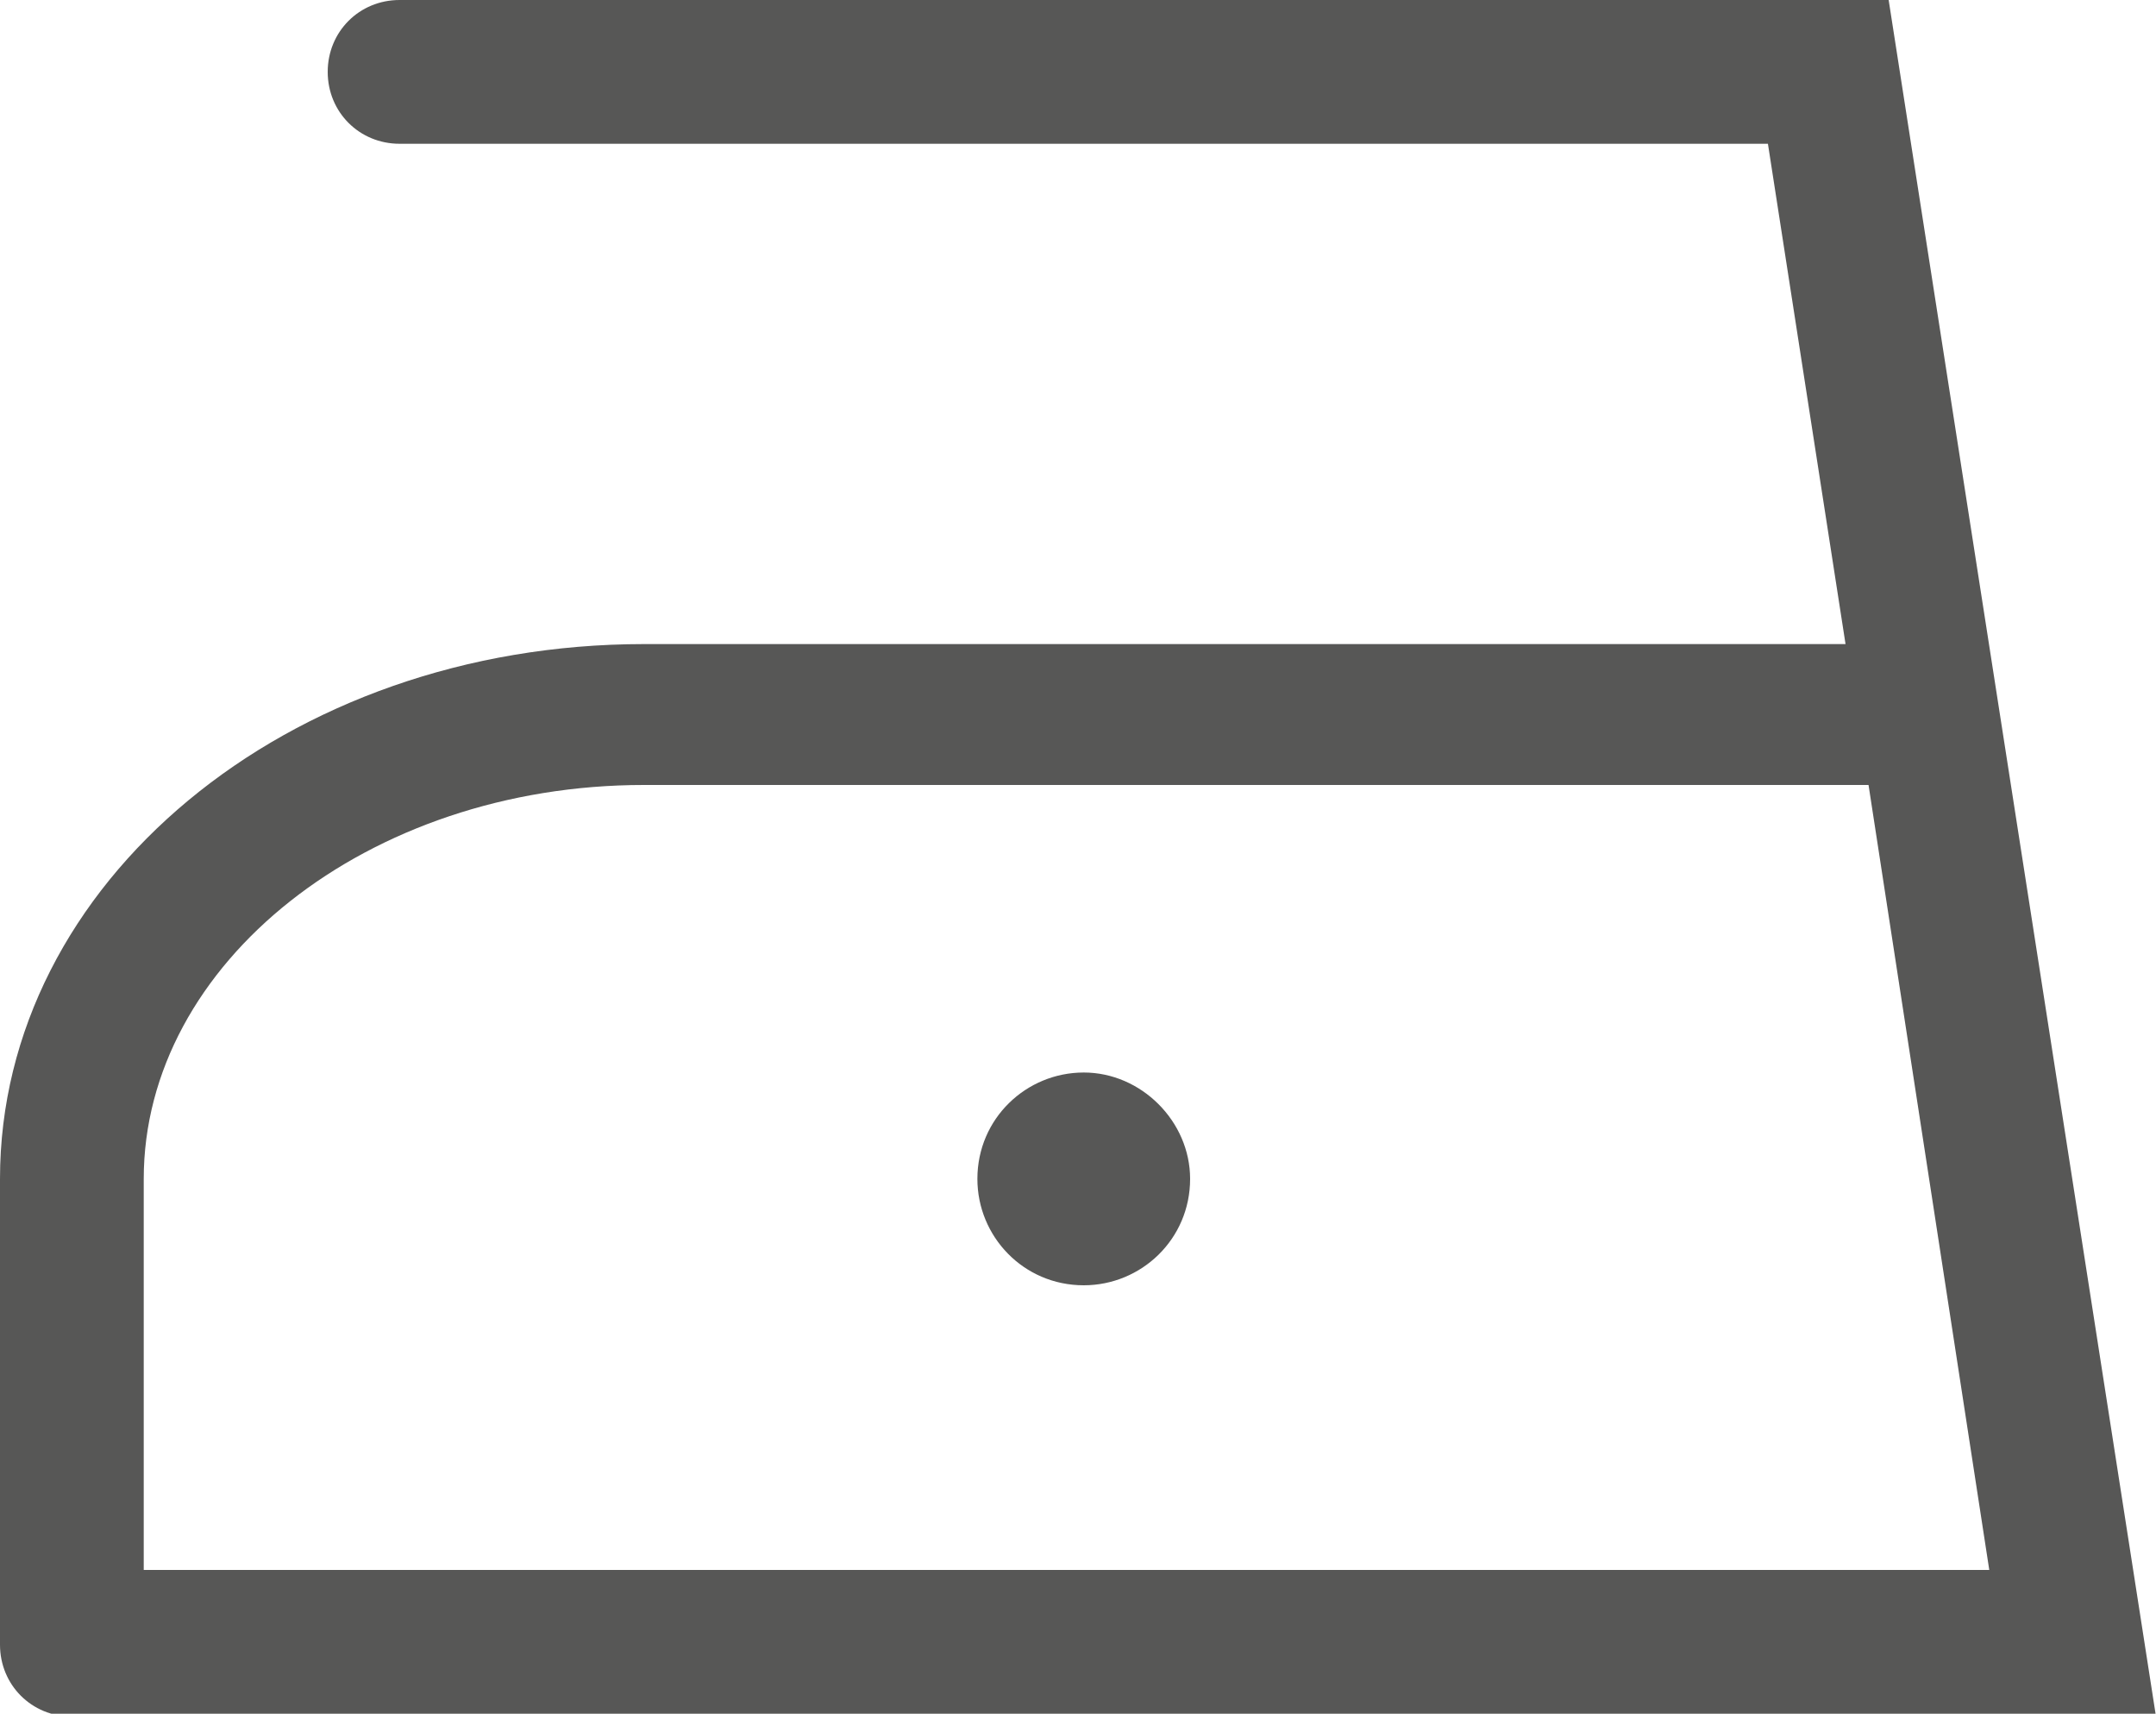 <?xml version="1.0" encoding="utf-8"?>
<!-- Generator: Adobe Illustrator 28.1.0, SVG Export Plug-In . SVG Version: 6.00 Build 0)  -->
<svg version="1.1" id="Layer_1" xmlns="http://www.w3.org/2000/svg" xmlns:xlink="http://www.w3.org/1999/xlink" x="0px" y="0px"
	 viewBox="0 0 75 59.6" style="enable-background:new 0 0 75 59.6;" xml:space="preserve">
<style type="text/css">
	.st0{fill:#575756;}
</style>
<g>
	<g>
		<path class="st0" d="M41.4,41c0,2.1-1.7,3.7-3.7,3.7c-2.1,0-3.7-1.7-3.7-3.7c0-2.1,1.7-3.7,3.7-3.7C39.7,37.3,41.4,39,41.4,41"/>
	</g>
	<path class="st0" d="M65.7,0H13.9c-1.4,0-2.5,1.1-2.5,2.5S12.5,5,13.9,5h47.6l2.7,17.4H22.4C10,22.4,0,30.7,0,41v16.2
		c0,1.4,1.1,2.5,2.5,2.5H75L65.7,0z M5,54.7V41c0-7.5,7.8-13.7,17.4-13.7h42.6l4.2,27.3H5z"/>
</g>
</svg>

